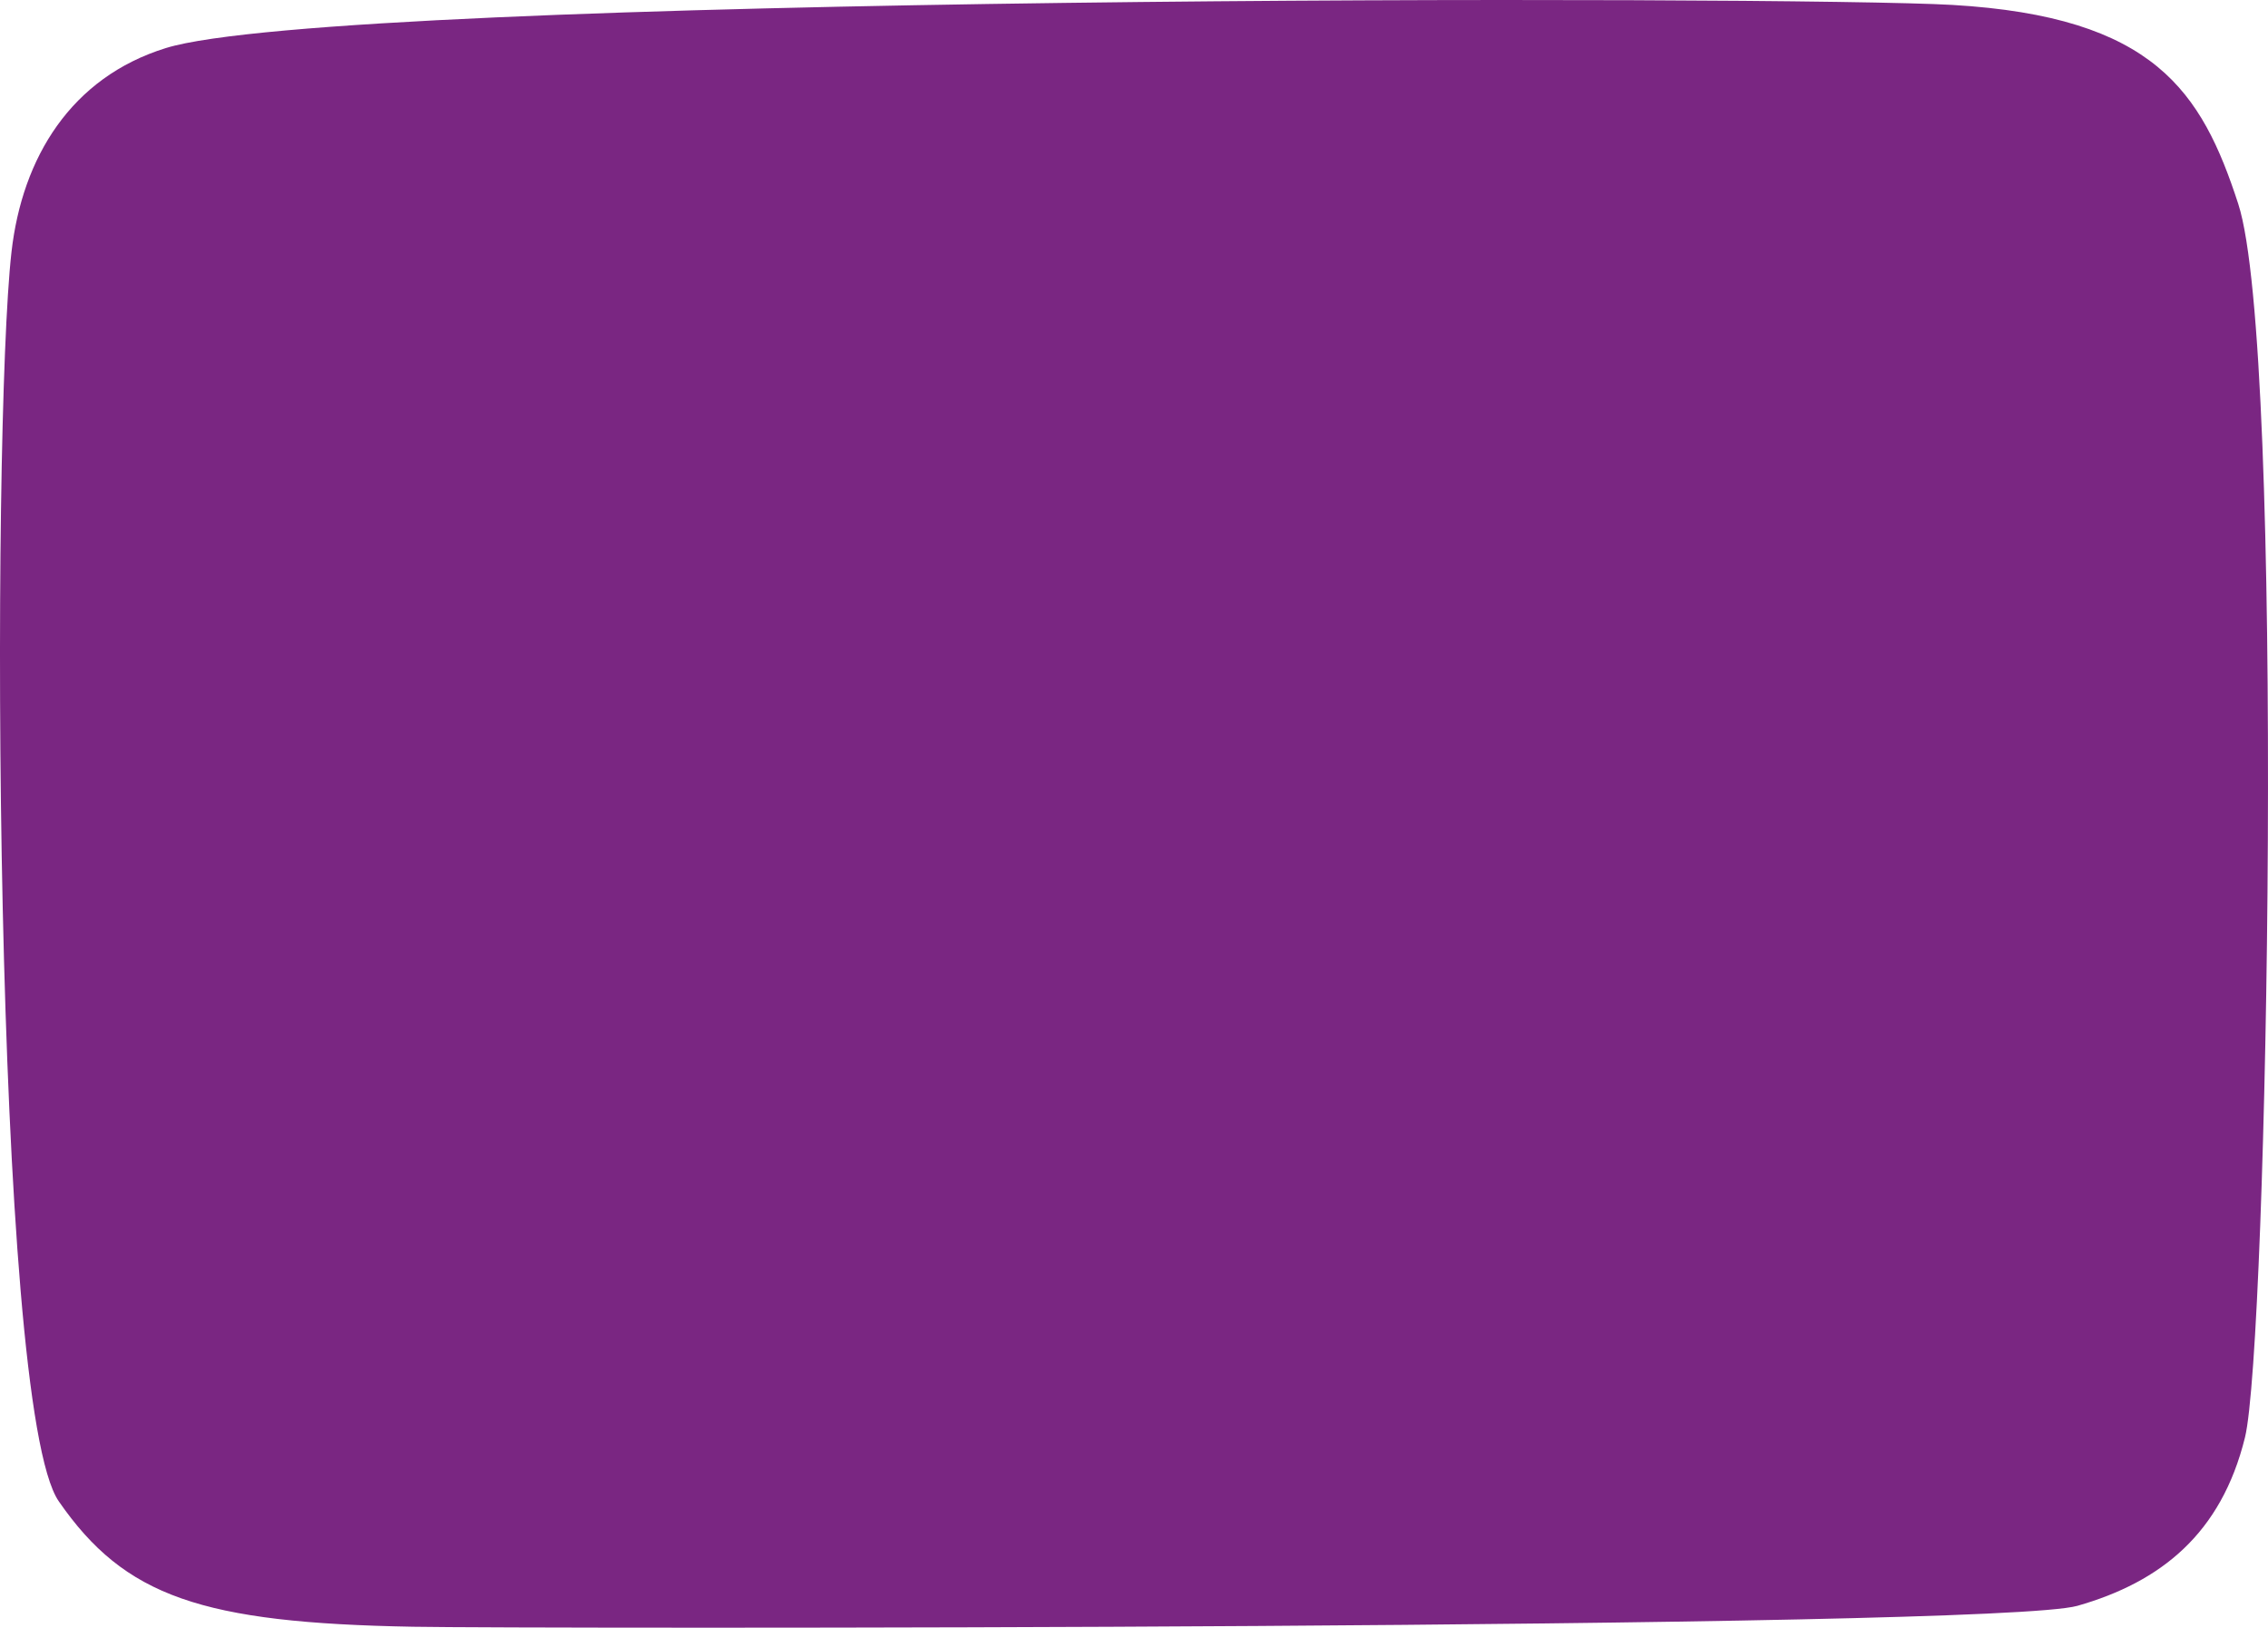 <?xml version="1.0" encoding="UTF-8"?> <svg xmlns="http://www.w3.org/2000/svg" width="853" height="612" viewBox="0 0 853 612" fill="none"><path d="M4.323 94.723C-3.34 162.075 -2.731 528.583 22.098 564.469C46.929 600.355 75.766 610.205 155.384 611.641C198.88 612.425 749.971 612.717 781.337 603.771C812.702 594.824 835.423 576.642 844.339 540.472C852.954 505.528 859.511 131.029 841.814 76.677C828.05 34.402 810.322 6.297 734.322 1.851C674.356 -1.654 127.337 -2.078 62.377 18.071C26.709 29.137 8.357 59.244 4.323 94.723Z" fill="#7A2682"></path></svg> 